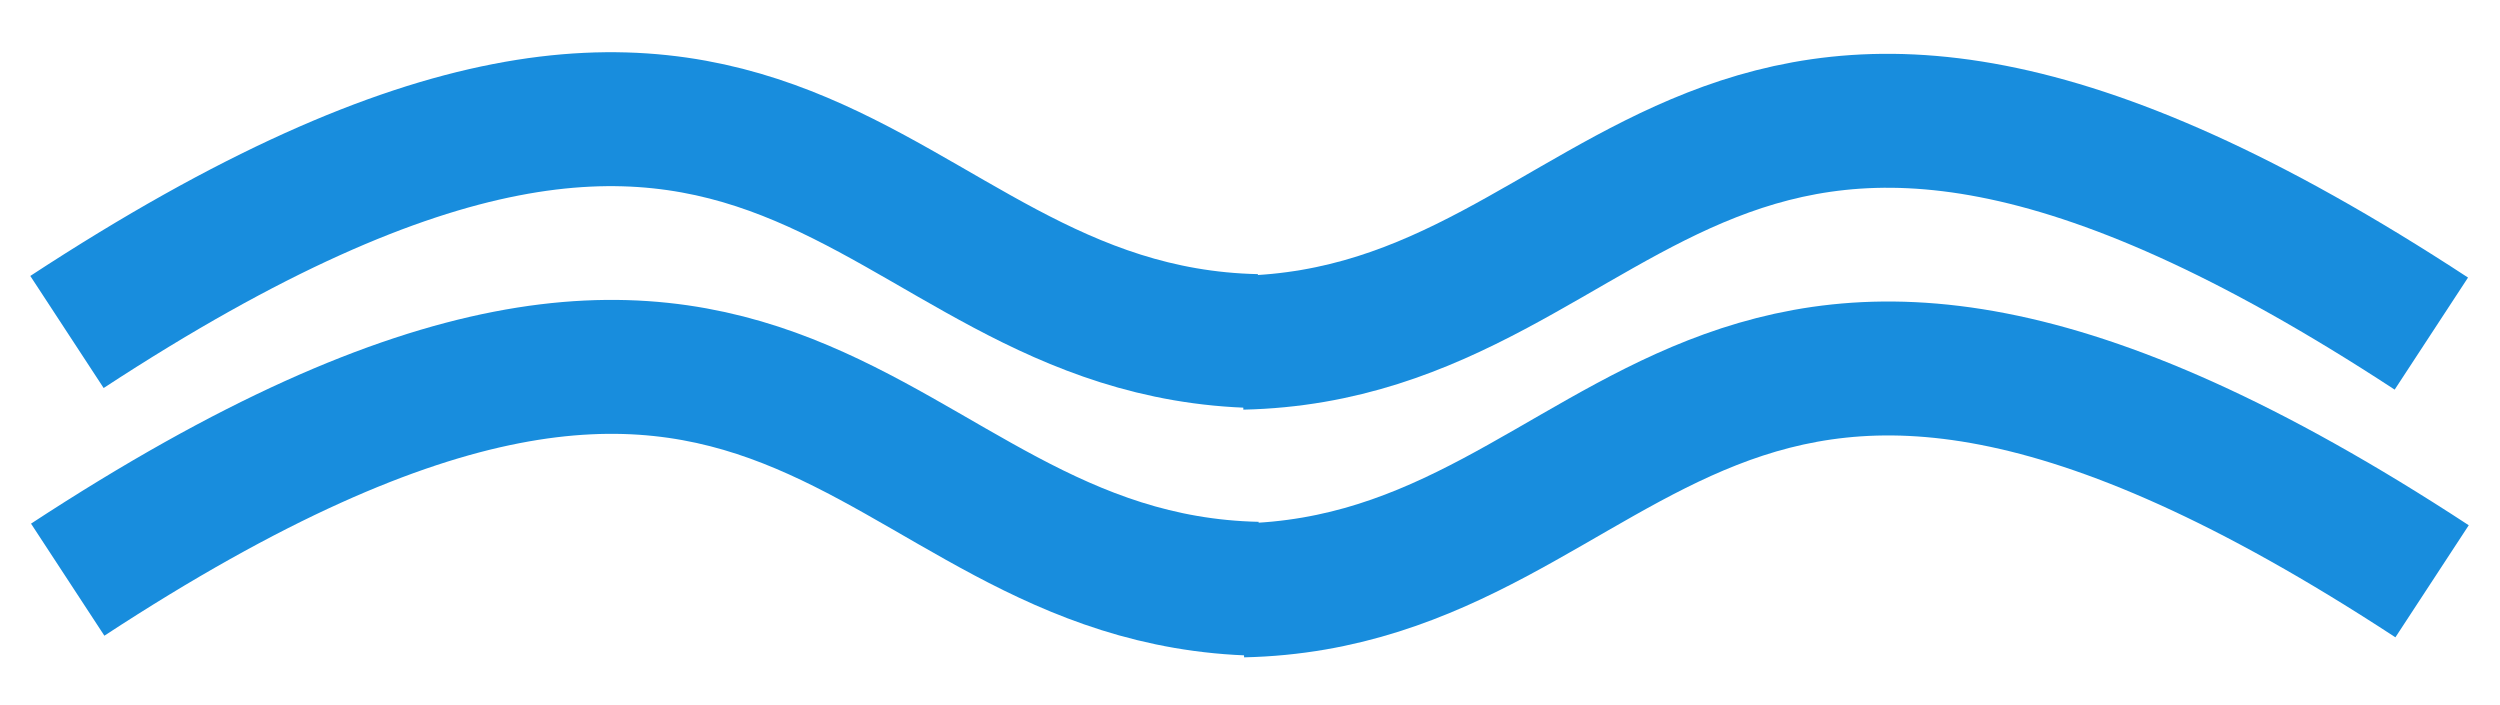 <?xml version="1.0" encoding="UTF-8" standalone="no"?>
<!-- Created with Inkscape (http://www.inkscape.org/) -->
<svg
   xmlns:dc="http://purl.org/dc/elements/1.1/"
   xmlns:cc="http://web.resource.org/cc/"
   xmlns:rdf="http://www.w3.org/1999/02/22-rdf-syntax-ns#"
   xmlns:svg="http://www.w3.org/2000/svg"
   xmlns="http://www.w3.org/2000/svg"
   xmlns:sodipodi="http://sodipodi.sourceforge.net/DTD/sodipodi-0.dtd"
   xmlns:inkscape="http://www.inkscape.org/namespaces/inkscape"
   id="svg2"
   sodipodi:version="0.32"
   inkscape:version="0.45.1"
   width="567"
   height="160"
   version="1.0"
   sodipodi:docbase="C:\Documents and Settings\HP_Administrator\Mijn documenten\Mijn afbeeldingen"
   sodipodi:docname="waterbody.svg"
   inkscape:output_extension="org.inkscape.output.svg.inkscape">
  <defs
     id="defs5" />
  <sodipodi:namedview
     inkscape:window-height="573"
     inkscape:window-width="819"
     inkscape:pageshadow="2"
     inkscape:pageopacity="0.0"
     guidetolerance="10.0"
     gridtolerance="10.0"
     objecttolerance="10.0"
     borderopacity="1.0"
     bordercolor="#666666"
     pagecolor="#ffffff"
     id="base"
     height="160px"
     width="567px"
     inkscape:zoom="0.50663025"
     inkscape:cx="349.98627"
     inkscape:cy="224.07841"
     inkscape:window-x="126"
     inkscape:window-y="76"
     inkscape:current-layer="svg2" />
  <path
     style="fill:none;fill-rule:evenodd;stroke:#188ddd;stroke-width:30.377;stroke-linecap:butt;stroke-linejoin:miter;stroke-miterlimit:4;stroke-dasharray:none;stroke-opacity:1"
     d="M 15.355,131.47 C 181.566,22.672 194.473,131.542 285.126,133.536"
     id="path2159"
     sodipodi:nodetypes="cc" />
  <path
     style="fill:none;fill-rule:evenodd;stroke:#188ddd;stroke-width:30.377;stroke-linecap:butt;stroke-linejoin:miter;stroke-miterlimit:4;stroke-dasharray:none;stroke-opacity:1"
     d="M 551.596,131.835 C 385.385,23.037 372.478,131.908 281.825,133.901"
     id="path2161"
     sodipodi:nodetypes="cc" />
  <path
     style="fill:none;fill-rule:evenodd;stroke:#188ddd;stroke-width:30.377;stroke-linecap:butt;stroke-linejoin:miter;stroke-miterlimit:4;stroke-dasharray:none;stroke-opacity:1"
     d="M 15.189,75.294 C 181.4,-33.504 194.306,75.367 284.96,77.36"
     id="path3138"
     sodipodi:nodetypes="cc" />
  <path
     style="fill:none;fill-rule:evenodd;stroke:#188ddd;stroke-width:30.377;stroke-linecap:butt;stroke-linejoin:miter;stroke-miterlimit:4;stroke-dasharray:none;stroke-opacity:1"
     d="M 551.43,75.659 C 385.219,-33.139 372.312,75.732 281.659,77.725"
     id="path3140"
     sodipodi:nodetypes="cc" />
</svg>
